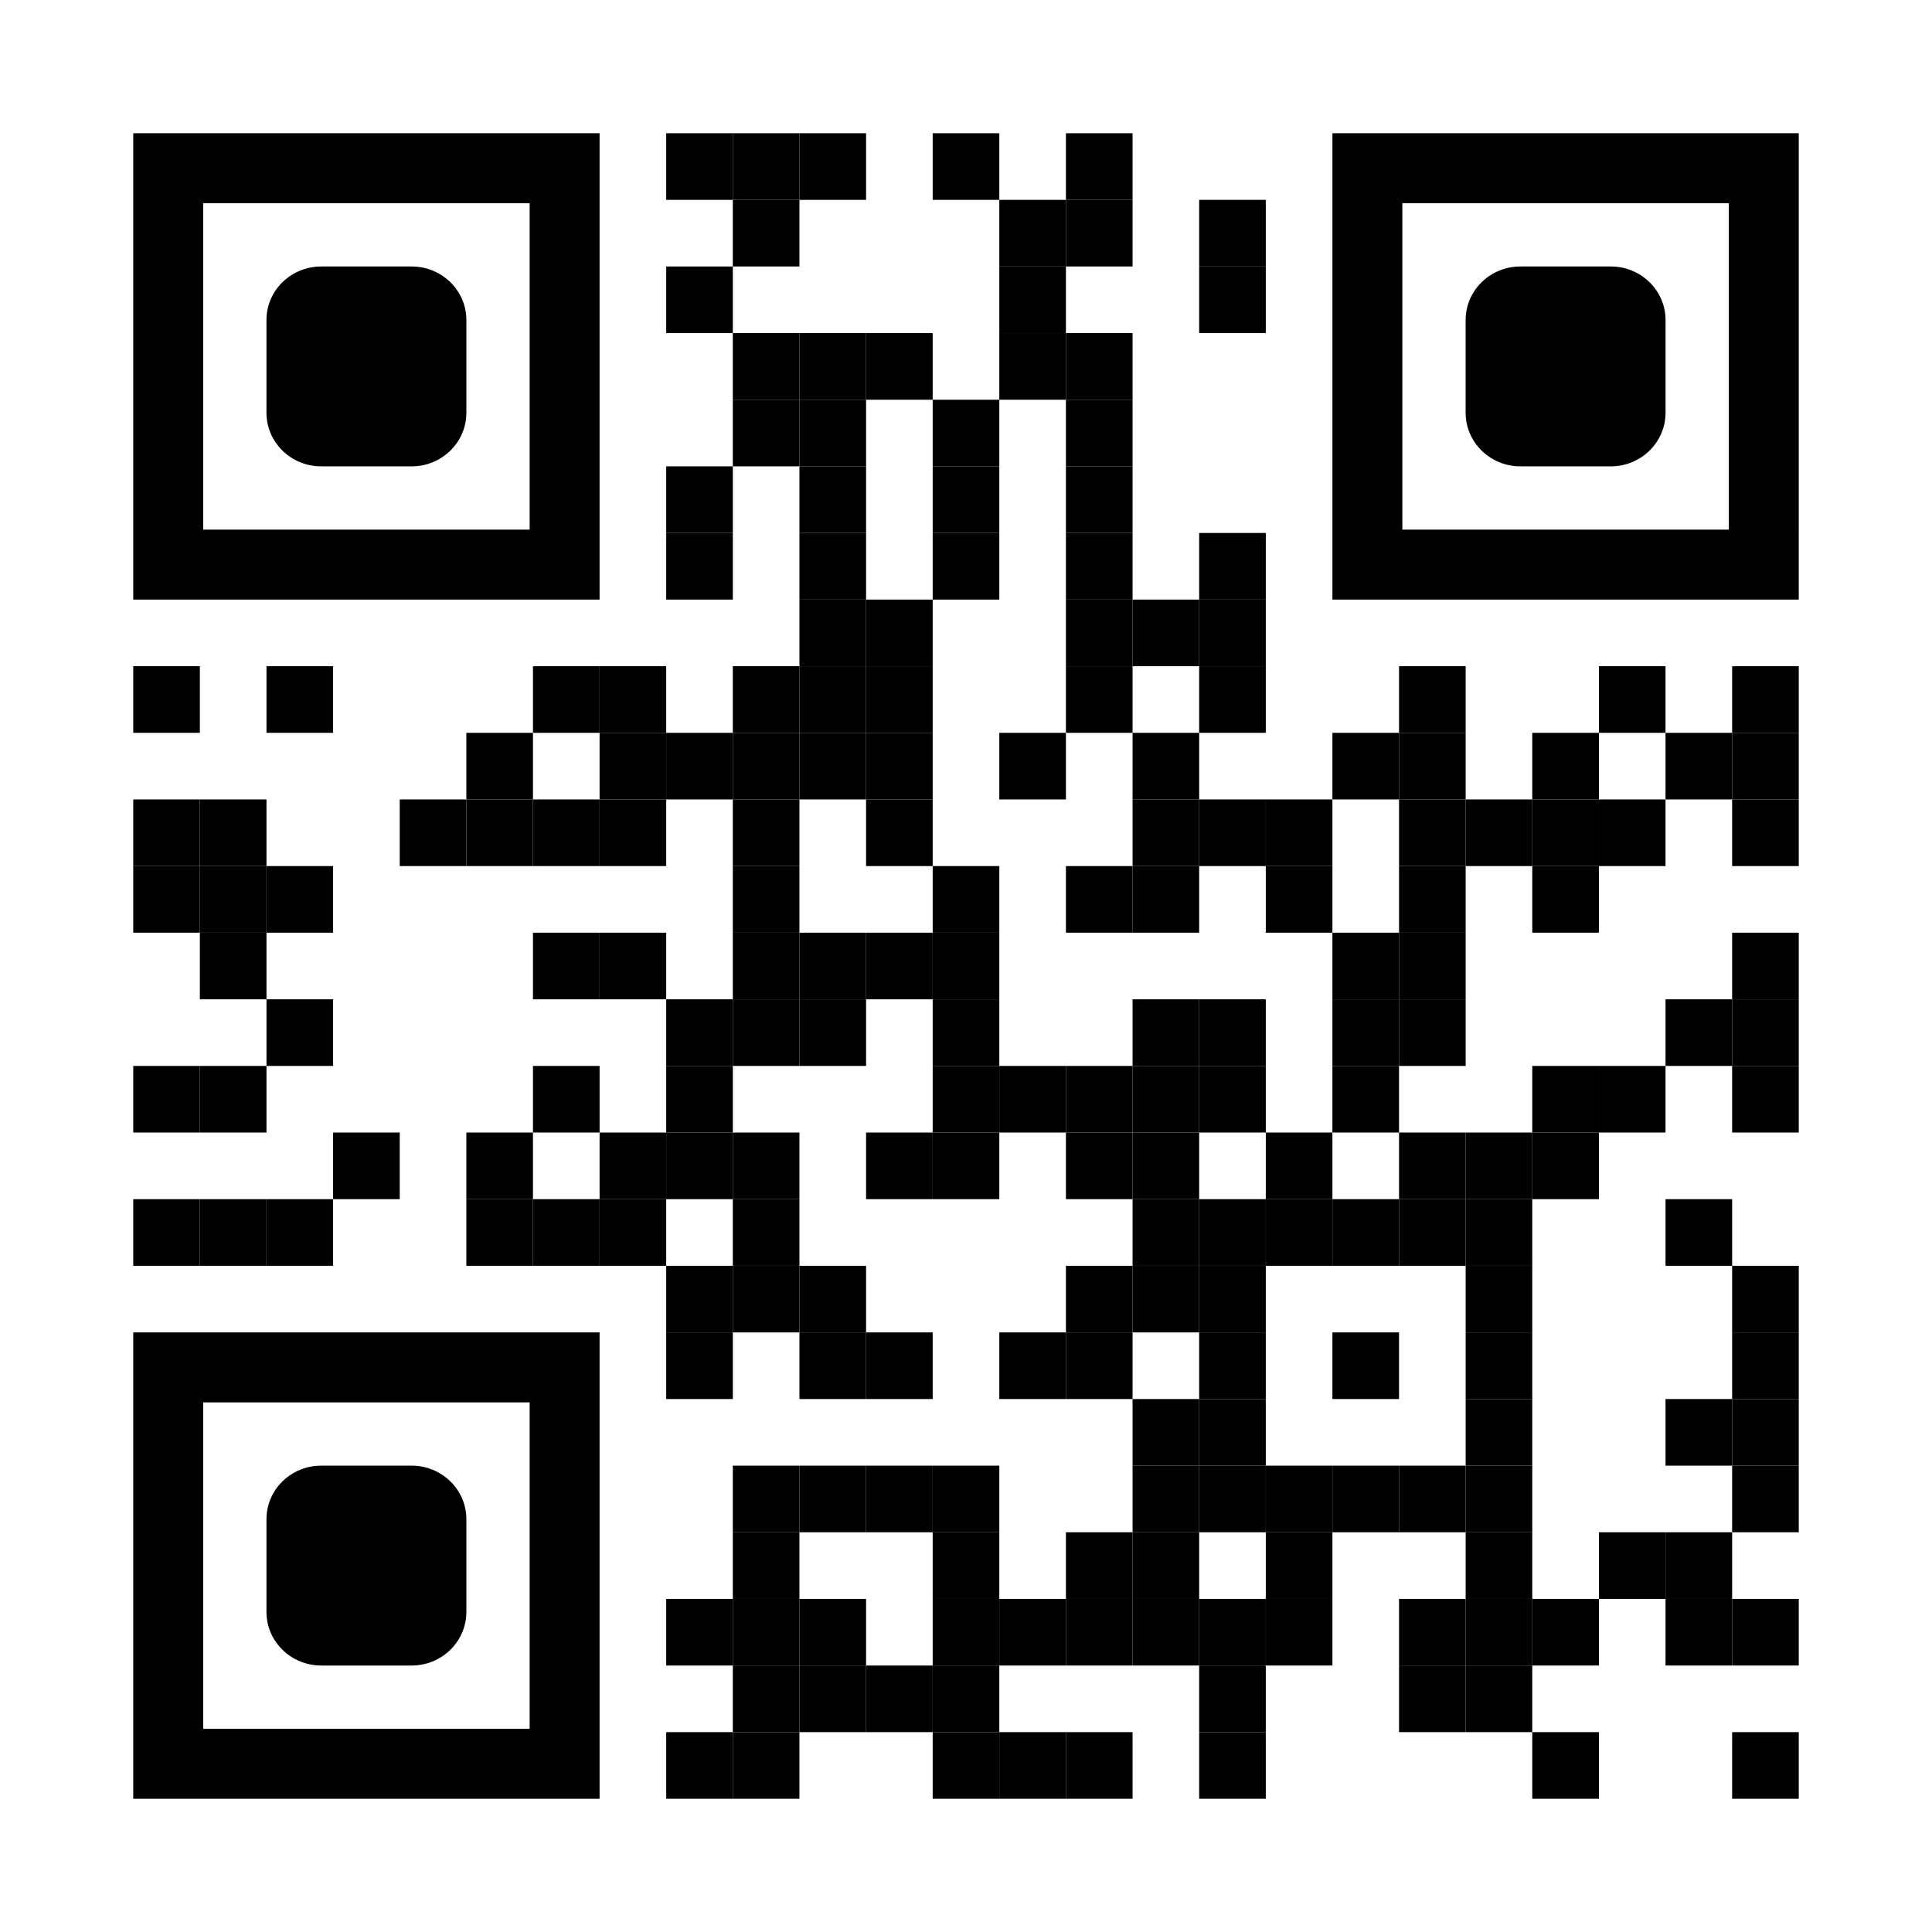 <?xml version="1.0" encoding="utf-8"?>
<!DOCTYPE svg PUBLIC "-//W3C//DTD SVG 1.1//EN" "http://www.w3.org/Graphics/SVG/1.1/DTD/svg11.dtd">
<svg version="1.1" id="Layer_1" xmlns="http://www.w3.org/2000/svg" xmlns:xlink="http://www.w3.org/1999/xlink" x="0px" y="0px"
width="580px" height="580px" viewBox="0 0 580 580" enable-background="new 0 0 580 580" xml:space="preserve">
<rect x="0" y="0" width="580" height="580" fill="rgb(255,255,255)" /><g transform="translate(40,40)"><g transform="translate(160,0) scale(0.2,0.2)"><g transform="" style="fill: rgb(0, 0, 0);">
<rect width="100" height="100"/>
</g></g><g transform="translate(180,0) scale(0.2,0.2)"><g transform="" style="fill: rgb(0, 0, 0);">
<rect width="100" height="100"/>
</g></g><g transform="translate(200,0) scale(0.2,0.2)"><g transform="" style="fill: rgb(0, 0, 0);">
<rect width="100" height="100"/>
</g></g><g transform="translate(240,0) scale(0.2,0.2)"><g transform="" style="fill: rgb(0, 0, 0);">
<rect width="100" height="100"/>
</g></g><g transform="translate(280,0) scale(0.2,0.2)"><g transform="" style="fill: rgb(0, 0, 0);">
<rect width="100" height="100"/>
</g></g><g transform="translate(180,20) scale(0.2,0.2)"><g transform="" style="fill: rgb(0, 0, 0);">
<rect width="100" height="100"/>
</g></g><g transform="translate(260,20) scale(0.2,0.2)"><g transform="" style="fill: rgb(0, 0, 0);">
<rect width="100" height="100"/>
</g></g><g transform="translate(280,20) scale(0.2,0.2)"><g transform="" style="fill: rgb(0, 0, 0);">
<rect width="100" height="100"/>
</g></g><g transform="translate(320,20) scale(0.2,0.2)"><g transform="" style="fill: rgb(0, 0, 0);">
<rect width="100" height="100"/>
</g></g><g transform="translate(160,40) scale(0.2,0.2)"><g transform="" style="fill: rgb(0, 0, 0);">
<rect width="100" height="100"/>
</g></g><g transform="translate(260,40) scale(0.2,0.2)"><g transform="" style="fill: rgb(0, 0, 0);">
<rect width="100" height="100"/>
</g></g><g transform="translate(320,40) scale(0.2,0.2)"><g transform="" style="fill: rgb(0, 0, 0);">
<rect width="100" height="100"/>
</g></g><g transform="translate(180,60) scale(0.2,0.2)"><g transform="" style="fill: rgb(0, 0, 0);">
<rect width="100" height="100"/>
</g></g><g transform="translate(200,60) scale(0.2,0.2)"><g transform="" style="fill: rgb(0, 0, 0);">
<rect width="100" height="100"/>
</g></g><g transform="translate(220,60) scale(0.2,0.2)"><g transform="" style="fill: rgb(0, 0, 0);">
<rect width="100" height="100"/>
</g></g><g transform="translate(260,60) scale(0.2,0.2)"><g transform="" style="fill: rgb(0, 0, 0);">
<rect width="100" height="100"/>
</g></g><g transform="translate(280,60) scale(0.2,0.2)"><g transform="" style="fill: rgb(0, 0, 0);">
<rect width="100" height="100"/>
</g></g><g transform="translate(180,80) scale(0.2,0.2)"><g transform="" style="fill: rgb(0, 0, 0);">
<rect width="100" height="100"/>
</g></g><g transform="translate(200,80) scale(0.2,0.2)"><g transform="" style="fill: rgb(0, 0, 0);">
<rect width="100" height="100"/>
</g></g><g transform="translate(240,80) scale(0.2,0.2)"><g transform="" style="fill: rgb(0, 0, 0);">
<rect width="100" height="100"/>
</g></g><g transform="translate(280,80) scale(0.2,0.2)"><g transform="" style="fill: rgb(0, 0, 0);">
<rect width="100" height="100"/>
</g></g><g transform="translate(160,100) scale(0.2,0.2)"><g transform="" style="fill: rgb(0, 0, 0);">
<rect width="100" height="100"/>
</g></g><g transform="translate(200,100) scale(0.2,0.2)"><g transform="" style="fill: rgb(0, 0, 0);">
<rect width="100" height="100"/>
</g></g><g transform="translate(240,100) scale(0.2,0.2)"><g transform="" style="fill: rgb(0, 0, 0);">
<rect width="100" height="100"/>
</g></g><g transform="translate(280,100) scale(0.2,0.2)"><g transform="" style="fill: rgb(0, 0, 0);">
<rect width="100" height="100"/>
</g></g><g transform="translate(160,120) scale(0.2,0.2)"><g transform="" style="fill: rgb(0, 0, 0);">
<rect width="100" height="100"/>
</g></g><g transform="translate(200,120) scale(0.2,0.2)"><g transform="" style="fill: rgb(0, 0, 0);">
<rect width="100" height="100"/>
</g></g><g transform="translate(240,120) scale(0.2,0.2)"><g transform="" style="fill: rgb(0, 0, 0);">
<rect width="100" height="100"/>
</g></g><g transform="translate(280,120) scale(0.2,0.2)"><g transform="" style="fill: rgb(0, 0, 0);">
<rect width="100" height="100"/>
</g></g><g transform="translate(320,120) scale(0.2,0.2)"><g transform="" style="fill: rgb(0, 0, 0);">
<rect width="100" height="100"/>
</g></g><g transform="translate(200,140) scale(0.2,0.2)"><g transform="" style="fill: rgb(0, 0, 0);">
<rect width="100" height="100"/>
</g></g><g transform="translate(220,140) scale(0.2,0.2)"><g transform="" style="fill: rgb(0, 0, 0);">
<rect width="100" height="100"/>
</g></g><g transform="translate(280,140) scale(0.2,0.2)"><g transform="" style="fill: rgb(0, 0, 0);">
<rect width="100" height="100"/>
</g></g><g transform="translate(300,140) scale(0.2,0.2)"><g transform="" style="fill: rgb(0, 0, 0);">
<rect width="100" height="100"/>
</g></g><g transform="translate(320,140) scale(0.2,0.2)"><g transform="" style="fill: rgb(0, 0, 0);">
<rect width="100" height="100"/>
</g></g><g transform="translate(0,160) scale(0.2,0.2)"><g transform="" style="fill: rgb(0, 0, 0);">
<rect width="100" height="100"/>
</g></g><g transform="translate(40,160) scale(0.2,0.2)"><g transform="" style="fill: rgb(0, 0, 0);">
<rect width="100" height="100"/>
</g></g><g transform="translate(120,160) scale(0.2,0.2)"><g transform="" style="fill: rgb(0, 0, 0);">
<rect width="100" height="100"/>
</g></g><g transform="translate(140,160) scale(0.2,0.2)"><g transform="" style="fill: rgb(0, 0, 0);">
<rect width="100" height="100"/>
</g></g><g transform="translate(180,160) scale(0.2,0.2)"><g transform="" style="fill: rgb(0, 0, 0);">
<rect width="100" height="100"/>
</g></g><g transform="translate(200,160) scale(0.2,0.2)"><g transform="" style="fill: rgb(0, 0, 0);">
<rect width="100" height="100"/>
</g></g><g transform="translate(220,160) scale(0.2,0.2)"><g transform="" style="fill: rgb(0, 0, 0);">
<rect width="100" height="100"/>
</g></g><g transform="translate(280,160) scale(0.2,0.2)"><g transform="" style="fill: rgb(0, 0, 0);">
<rect width="100" height="100"/>
</g></g><g transform="translate(320,160) scale(0.2,0.2)"><g transform="" style="fill: rgb(0, 0, 0);">
<rect width="100" height="100"/>
</g></g><g transform="translate(380,160) scale(0.2,0.2)"><g transform="" style="fill: rgb(0, 0, 0);">
<rect width="100" height="100"/>
</g></g><g transform="translate(440,160) scale(0.2,0.2)"><g transform="" style="fill: rgb(0, 0, 0);">
<rect width="100" height="100"/>
</g></g><g transform="translate(480,160) scale(0.2,0.2)"><g transform="" style="fill: rgb(0, 0, 0);">
<rect width="100" height="100"/>
</g></g><g transform="translate(100,180) scale(0.2,0.2)"><g transform="" style="fill: rgb(0, 0, 0);">
<rect width="100" height="100"/>
</g></g><g transform="translate(140,180) scale(0.2,0.2)"><g transform="" style="fill: rgb(0, 0, 0);">
<rect width="100" height="100"/>
</g></g><g transform="translate(160,180) scale(0.2,0.2)"><g transform="" style="fill: rgb(0, 0, 0);">
<rect width="100" height="100"/>
</g></g><g transform="translate(180,180) scale(0.2,0.2)"><g transform="" style="fill: rgb(0, 0, 0);">
<rect width="100" height="100"/>
</g></g><g transform="translate(200,180) scale(0.2,0.2)"><g transform="" style="fill: rgb(0, 0, 0);">
<rect width="100" height="100"/>
</g></g><g transform="translate(220,180) scale(0.2,0.2)"><g transform="" style="fill: rgb(0, 0, 0);">
<rect width="100" height="100"/>
</g></g><g transform="translate(260,180) scale(0.2,0.2)"><g transform="" style="fill: rgb(0, 0, 0);">
<rect width="100" height="100"/>
</g></g><g transform="translate(300,180) scale(0.2,0.2)"><g transform="" style="fill: rgb(0, 0, 0);">
<rect width="100" height="100"/>
</g></g><g transform="translate(360,180) scale(0.2,0.2)"><g transform="" style="fill: rgb(0, 0, 0);">
<rect width="100" height="100"/>
</g></g><g transform="translate(380,180) scale(0.2,0.2)"><g transform="" style="fill: rgb(0, 0, 0);">
<rect width="100" height="100"/>
</g></g><g transform="translate(420,180) scale(0.2,0.2)"><g transform="" style="fill: rgb(0, 0, 0);">
<rect width="100" height="100"/>
</g></g><g transform="translate(460,180) scale(0.2,0.2)"><g transform="" style="fill: rgb(0, 0, 0);">
<rect width="100" height="100"/>
</g></g><g transform="translate(480,180) scale(0.2,0.2)"><g transform="" style="fill: rgb(0, 0, 0);">
<rect width="100" height="100"/>
</g></g><g transform="translate(0,200) scale(0.2,0.2)"><g transform="" style="fill: rgb(0, 0, 0);">
<rect width="100" height="100"/>
</g></g><g transform="translate(20,200) scale(0.2,0.2)"><g transform="" style="fill: rgb(0, 0, 0);">
<rect width="100" height="100"/>
</g></g><g transform="translate(80,200) scale(0.2,0.2)"><g transform="" style="fill: rgb(0, 0, 0);">
<rect width="100" height="100"/>
</g></g><g transform="translate(100,200) scale(0.2,0.2)"><g transform="" style="fill: rgb(0, 0, 0);">
<rect width="100" height="100"/>
</g></g><g transform="translate(120,200) scale(0.2,0.2)"><g transform="" style="fill: rgb(0, 0, 0);">
<rect width="100" height="100"/>
</g></g><g transform="translate(140,200) scale(0.2,0.2)"><g transform="" style="fill: rgb(0, 0, 0);">
<rect width="100" height="100"/>
</g></g><g transform="translate(180,200) scale(0.2,0.2)"><g transform="" style="fill: rgb(0, 0, 0);">
<rect width="100" height="100"/>
</g></g><g transform="translate(220,200) scale(0.2,0.2)"><g transform="" style="fill: rgb(0, 0, 0);">
<rect width="100" height="100"/>
</g></g><g transform="translate(300,200) scale(0.2,0.2)"><g transform="" style="fill: rgb(0, 0, 0);">
<rect width="100" height="100"/>
</g></g><g transform="translate(320,200) scale(0.2,0.2)"><g transform="" style="fill: rgb(0, 0, 0);">
<rect width="100" height="100"/>
</g></g><g transform="translate(340,200) scale(0.2,0.2)"><g transform="" style="fill: rgb(0, 0, 0);">
<rect width="100" height="100"/>
</g></g><g transform="translate(380,200) scale(0.2,0.2)"><g transform="" style="fill: rgb(0, 0, 0);">
<rect width="100" height="100"/>
</g></g><g transform="translate(400,200) scale(0.2,0.2)"><g transform="" style="fill: rgb(0, 0, 0);">
<rect width="100" height="100"/>
</g></g><g transform="translate(420,200) scale(0.2,0.2)"><g transform="" style="fill: rgb(0, 0, 0);">
<rect width="100" height="100"/>
</g></g><g transform="translate(440,200) scale(0.2,0.2)"><g transform="" style="fill: rgb(0, 0, 0);">
<rect width="100" height="100"/>
</g></g><g transform="translate(480,200) scale(0.2,0.2)"><g transform="" style="fill: rgb(0, 0, 0);">
<rect width="100" height="100"/>
</g></g><g transform="translate(0,220) scale(0.2,0.2)"><g transform="" style="fill: rgb(0, 0, 0);">
<rect width="100" height="100"/>
</g></g><g transform="translate(20,220) scale(0.2,0.2)"><g transform="" style="fill: rgb(0, 0, 0);">
<rect width="100" height="100"/>
</g></g><g transform="translate(40,220) scale(0.2,0.2)"><g transform="" style="fill: rgb(0, 0, 0);">
<rect width="100" height="100"/>
</g></g><g transform="translate(180,220) scale(0.2,0.2)"><g transform="" style="fill: rgb(0, 0, 0);">
<rect width="100" height="100"/>
</g></g><g transform="translate(240,220) scale(0.2,0.2)"><g transform="" style="fill: rgb(0, 0, 0);">
<rect width="100" height="100"/>
</g></g><g transform="translate(280,220) scale(0.2,0.2)"><g transform="" style="fill: rgb(0, 0, 0);">
<rect width="100" height="100"/>
</g></g><g transform="translate(300,220) scale(0.2,0.2)"><g transform="" style="fill: rgb(0, 0, 0);">
<rect width="100" height="100"/>
</g></g><g transform="translate(340,220) scale(0.2,0.2)"><g transform="" style="fill: rgb(0, 0, 0);">
<rect width="100" height="100"/>
</g></g><g transform="translate(380,220) scale(0.2,0.2)"><g transform="" style="fill: rgb(0, 0, 0);">
<rect width="100" height="100"/>
</g></g><g transform="translate(420,220) scale(0.2,0.2)"><g transform="" style="fill: rgb(0, 0, 0);">
<rect width="100" height="100"/>
</g></g><g transform="translate(20,240) scale(0.2,0.2)"><g transform="" style="fill: rgb(0, 0, 0);">
<rect width="100" height="100"/>
</g></g><g transform="translate(120,240) scale(0.2,0.2)"><g transform="" style="fill: rgb(0, 0, 0);">
<rect width="100" height="100"/>
</g></g><g transform="translate(140,240) scale(0.2,0.2)"><g transform="" style="fill: rgb(0, 0, 0);">
<rect width="100" height="100"/>
</g></g><g transform="translate(180,240) scale(0.2,0.2)"><g transform="" style="fill: rgb(0, 0, 0);">
<rect width="100" height="100"/>
</g></g><g transform="translate(200,240) scale(0.2,0.2)"><g transform="" style="fill: rgb(0, 0, 0);">
<rect width="100" height="100"/>
</g></g><g transform="translate(220,240) scale(0.2,0.2)"><g transform="" style="fill: rgb(0, 0, 0);">
<rect width="100" height="100"/>
</g></g><g transform="translate(240,240) scale(0.2,0.2)"><g transform="" style="fill: rgb(0, 0, 0);">
<rect width="100" height="100"/>
</g></g><g transform="translate(360,240) scale(0.2,0.2)"><g transform="" style="fill: rgb(0, 0, 0);">
<rect width="100" height="100"/>
</g></g><g transform="translate(380,240) scale(0.2,0.2)"><g transform="" style="fill: rgb(0, 0, 0);">
<rect width="100" height="100"/>
</g></g><g transform="translate(480,240) scale(0.2,0.2)"><g transform="" style="fill: rgb(0, 0, 0);">
<rect width="100" height="100"/>
</g></g><g transform="translate(40,260) scale(0.2,0.2)"><g transform="" style="fill: rgb(0, 0, 0);">
<rect width="100" height="100"/>
</g></g><g transform="translate(160,260) scale(0.2,0.2)"><g transform="" style="fill: rgb(0, 0, 0);">
<rect width="100" height="100"/>
</g></g><g transform="translate(180,260) scale(0.2,0.2)"><g transform="" style="fill: rgb(0, 0, 0);">
<rect width="100" height="100"/>
</g></g><g transform="translate(200,260) scale(0.2,0.2)"><g transform="" style="fill: rgb(0, 0, 0);">
<rect width="100" height="100"/>
</g></g><g transform="translate(240,260) scale(0.2,0.2)"><g transform="" style="fill: rgb(0, 0, 0);">
<rect width="100" height="100"/>
</g></g><g transform="translate(300,260) scale(0.2,0.2)"><g transform="" style="fill: rgb(0, 0, 0);">
<rect width="100" height="100"/>
</g></g><g transform="translate(320,260) scale(0.2,0.2)"><g transform="" style="fill: rgb(0, 0, 0);">
<rect width="100" height="100"/>
</g></g><g transform="translate(360,260) scale(0.2,0.2)"><g transform="" style="fill: rgb(0, 0, 0);">
<rect width="100" height="100"/>
</g></g><g transform="translate(380,260) scale(0.2,0.2)"><g transform="" style="fill: rgb(0, 0, 0);">
<rect width="100" height="100"/>
</g></g><g transform="translate(460,260) scale(0.2,0.2)"><g transform="" style="fill: rgb(0, 0, 0);">
<rect width="100" height="100"/>
</g></g><g transform="translate(480,260) scale(0.2,0.2)"><g transform="" style="fill: rgb(0, 0, 0);">
<rect width="100" height="100"/>
</g></g><g transform="translate(0,280) scale(0.2,0.2)"><g transform="" style="fill: rgb(0, 0, 0);">
<rect width="100" height="100"/>
</g></g><g transform="translate(20,280) scale(0.2,0.2)"><g transform="" style="fill: rgb(0, 0, 0);">
<rect width="100" height="100"/>
</g></g><g transform="translate(120,280) scale(0.2,0.2)"><g transform="" style="fill: rgb(0, 0, 0);">
<rect width="100" height="100"/>
</g></g><g transform="translate(160,280) scale(0.2,0.2)"><g transform="" style="fill: rgb(0, 0, 0);">
<rect width="100" height="100"/>
</g></g><g transform="translate(240,280) scale(0.2,0.2)"><g transform="" style="fill: rgb(0, 0, 0);">
<rect width="100" height="100"/>
</g></g><g transform="translate(260,280) scale(0.2,0.2)"><g transform="" style="fill: rgb(0, 0, 0);">
<rect width="100" height="100"/>
</g></g><g transform="translate(280,280) scale(0.2,0.2)"><g transform="" style="fill: rgb(0, 0, 0);">
<rect width="100" height="100"/>
</g></g><g transform="translate(300,280) scale(0.2,0.2)"><g transform="" style="fill: rgb(0, 0, 0);">
<rect width="100" height="100"/>
</g></g><g transform="translate(320,280) scale(0.2,0.2)"><g transform="" style="fill: rgb(0, 0, 0);">
<rect width="100" height="100"/>
</g></g><g transform="translate(360,280) scale(0.2,0.2)"><g transform="" style="fill: rgb(0, 0, 0);">
<rect width="100" height="100"/>
</g></g><g transform="translate(420,280) scale(0.2,0.2)"><g transform="" style="fill: rgb(0, 0, 0);">
<rect width="100" height="100"/>
</g></g><g transform="translate(440,280) scale(0.2,0.2)"><g transform="" style="fill: rgb(0, 0, 0);">
<rect width="100" height="100"/>
</g></g><g transform="translate(480,280) scale(0.2,0.2)"><g transform="" style="fill: rgb(0, 0, 0);">
<rect width="100" height="100"/>
</g></g><g transform="translate(60,300) scale(0.2,0.2)"><g transform="" style="fill: rgb(0, 0, 0);">
<rect width="100" height="100"/>
</g></g><g transform="translate(100,300) scale(0.2,0.2)"><g transform="" style="fill: rgb(0, 0, 0);">
<rect width="100" height="100"/>
</g></g><g transform="translate(140,300) scale(0.2,0.2)"><g transform="" style="fill: rgb(0, 0, 0);">
<rect width="100" height="100"/>
</g></g><g transform="translate(160,300) scale(0.2,0.2)"><g transform="" style="fill: rgb(0, 0, 0);">
<rect width="100" height="100"/>
</g></g><g transform="translate(180,300) scale(0.2,0.2)"><g transform="" style="fill: rgb(0, 0, 0);">
<rect width="100" height="100"/>
</g></g><g transform="translate(220,300) scale(0.2,0.2)"><g transform="" style="fill: rgb(0, 0, 0);">
<rect width="100" height="100"/>
</g></g><g transform="translate(240,300) scale(0.2,0.2)"><g transform="" style="fill: rgb(0, 0, 0);">
<rect width="100" height="100"/>
</g></g><g transform="translate(280,300) scale(0.2,0.2)"><g transform="" style="fill: rgb(0, 0, 0);">
<rect width="100" height="100"/>
</g></g><g transform="translate(300,300) scale(0.2,0.2)"><g transform="" style="fill: rgb(0, 0, 0);">
<rect width="100" height="100"/>
</g></g><g transform="translate(340,300) scale(0.2,0.2)"><g transform="" style="fill: rgb(0, 0, 0);">
<rect width="100" height="100"/>
</g></g><g transform="translate(380,300) scale(0.2,0.2)"><g transform="" style="fill: rgb(0, 0, 0);">
<rect width="100" height="100"/>
</g></g><g transform="translate(400,300) scale(0.2,0.2)"><g transform="" style="fill: rgb(0, 0, 0);">
<rect width="100" height="100"/>
</g></g><g transform="translate(420,300) scale(0.2,0.2)"><g transform="" style="fill: rgb(0, 0, 0);">
<rect width="100" height="100"/>
</g></g><g transform="translate(0,320) scale(0.2,0.2)"><g transform="" style="fill: rgb(0, 0, 0);">
<rect width="100" height="100"/>
</g></g><g transform="translate(20,320) scale(0.2,0.2)"><g transform="" style="fill: rgb(0, 0, 0);">
<rect width="100" height="100"/>
</g></g><g transform="translate(40,320) scale(0.2,0.2)"><g transform="" style="fill: rgb(0, 0, 0);">
<rect width="100" height="100"/>
</g></g><g transform="translate(100,320) scale(0.2,0.2)"><g transform="" style="fill: rgb(0, 0, 0);">
<rect width="100" height="100"/>
</g></g><g transform="translate(120,320) scale(0.2,0.2)"><g transform="" style="fill: rgb(0, 0, 0);">
<rect width="100" height="100"/>
</g></g><g transform="translate(140,320) scale(0.2,0.2)"><g transform="" style="fill: rgb(0, 0, 0);">
<rect width="100" height="100"/>
</g></g><g transform="translate(180,320) scale(0.2,0.2)"><g transform="" style="fill: rgb(0, 0, 0);">
<rect width="100" height="100"/>
</g></g><g transform="translate(300,320) scale(0.2,0.2)"><g transform="" style="fill: rgb(0, 0, 0);">
<rect width="100" height="100"/>
</g></g><g transform="translate(320,320) scale(0.2,0.2)"><g transform="" style="fill: rgb(0, 0, 0);">
<rect width="100" height="100"/>
</g></g><g transform="translate(340,320) scale(0.2,0.2)"><g transform="" style="fill: rgb(0, 0, 0);">
<rect width="100" height="100"/>
</g></g><g transform="translate(360,320) scale(0.2,0.2)"><g transform="" style="fill: rgb(0, 0, 0);">
<rect width="100" height="100"/>
</g></g><g transform="translate(380,320) scale(0.2,0.2)"><g transform="" style="fill: rgb(0, 0, 0);">
<rect width="100" height="100"/>
</g></g><g transform="translate(400,320) scale(0.2,0.2)"><g transform="" style="fill: rgb(0, 0, 0);">
<rect width="100" height="100"/>
</g></g><g transform="translate(460,320) scale(0.2,0.2)"><g transform="" style="fill: rgb(0, 0, 0);">
<rect width="100" height="100"/>
</g></g><g transform="translate(160,340) scale(0.2,0.2)"><g transform="" style="fill: rgb(0, 0, 0);">
<rect width="100" height="100"/>
</g></g><g transform="translate(180,340) scale(0.2,0.2)"><g transform="" style="fill: rgb(0, 0, 0);">
<rect width="100" height="100"/>
</g></g><g transform="translate(200,340) scale(0.2,0.2)"><g transform="" style="fill: rgb(0, 0, 0);">
<rect width="100" height="100"/>
</g></g><g transform="translate(280,340) scale(0.2,0.2)"><g transform="" style="fill: rgb(0, 0, 0);">
<rect width="100" height="100"/>
</g></g><g transform="translate(300,340) scale(0.2,0.2)"><g transform="" style="fill: rgb(0, 0, 0);">
<rect width="100" height="100"/>
</g></g><g transform="translate(320,340) scale(0.2,0.2)"><g transform="" style="fill: rgb(0, 0, 0);">
<rect width="100" height="100"/>
</g></g><g transform="translate(400,340) scale(0.2,0.2)"><g transform="" style="fill: rgb(0, 0, 0);">
<rect width="100" height="100"/>
</g></g><g transform="translate(480,340) scale(0.2,0.2)"><g transform="" style="fill: rgb(0, 0, 0);">
<rect width="100" height="100"/>
</g></g><g transform="translate(160,360) scale(0.2,0.2)"><g transform="" style="fill: rgb(0, 0, 0);">
<rect width="100" height="100"/>
</g></g><g transform="translate(200,360) scale(0.2,0.2)"><g transform="" style="fill: rgb(0, 0, 0);">
<rect width="100" height="100"/>
</g></g><g transform="translate(220,360) scale(0.2,0.2)"><g transform="" style="fill: rgb(0, 0, 0);">
<rect width="100" height="100"/>
</g></g><g transform="translate(260,360) scale(0.2,0.2)"><g transform="" style="fill: rgb(0, 0, 0);">
<rect width="100" height="100"/>
</g></g><g transform="translate(280,360) scale(0.2,0.2)"><g transform="" style="fill: rgb(0, 0, 0);">
<rect width="100" height="100"/>
</g></g><g transform="translate(320,360) scale(0.2,0.2)"><g transform="" style="fill: rgb(0, 0, 0);">
<rect width="100" height="100"/>
</g></g><g transform="translate(360,360) scale(0.2,0.2)"><g transform="" style="fill: rgb(0, 0, 0);">
<rect width="100" height="100"/>
</g></g><g transform="translate(400,360) scale(0.2,0.2)"><g transform="" style="fill: rgb(0, 0, 0);">
<rect width="100" height="100"/>
</g></g><g transform="translate(480,360) scale(0.2,0.2)"><g transform="" style="fill: rgb(0, 0, 0);">
<rect width="100" height="100"/>
</g></g><g transform="translate(300,380) scale(0.2,0.2)"><g transform="" style="fill: rgb(0, 0, 0);">
<rect width="100" height="100"/>
</g></g><g transform="translate(320,380) scale(0.2,0.2)"><g transform="" style="fill: rgb(0, 0, 0);">
<rect width="100" height="100"/>
</g></g><g transform="translate(400,380) scale(0.2,0.2)"><g transform="" style="fill: rgb(0, 0, 0);">
<rect width="100" height="100"/>
</g></g><g transform="translate(460,380) scale(0.2,0.2)"><g transform="" style="fill: rgb(0, 0, 0);">
<rect width="100" height="100"/>
</g></g><g transform="translate(480,380) scale(0.2,0.2)"><g transform="" style="fill: rgb(0, 0, 0);">
<rect width="100" height="100"/>
</g></g><g transform="translate(180,400) scale(0.2,0.2)"><g transform="" style="fill: rgb(0, 0, 0);">
<rect width="100" height="100"/>
</g></g><g transform="translate(200,400) scale(0.2,0.2)"><g transform="" style="fill: rgb(0, 0, 0);">
<rect width="100" height="100"/>
</g></g><g transform="translate(220,400) scale(0.2,0.2)"><g transform="" style="fill: rgb(0, 0, 0);">
<rect width="100" height="100"/>
</g></g><g transform="translate(240,400) scale(0.2,0.2)"><g transform="" style="fill: rgb(0, 0, 0);">
<rect width="100" height="100"/>
</g></g><g transform="translate(300,400) scale(0.2,0.2)"><g transform="" style="fill: rgb(0, 0, 0);">
<rect width="100" height="100"/>
</g></g><g transform="translate(320,400) scale(0.2,0.2)"><g transform="" style="fill: rgb(0, 0, 0);">
<rect width="100" height="100"/>
</g></g><g transform="translate(340,400) scale(0.2,0.2)"><g transform="" style="fill: rgb(0, 0, 0);">
<rect width="100" height="100"/>
</g></g><g transform="translate(360,400) scale(0.2,0.2)"><g transform="" style="fill: rgb(0, 0, 0);">
<rect width="100" height="100"/>
</g></g><g transform="translate(380,400) scale(0.2,0.2)"><g transform="" style="fill: rgb(0, 0, 0);">
<rect width="100" height="100"/>
</g></g><g transform="translate(400,400) scale(0.2,0.2)"><g transform="" style="fill: rgb(0, 0, 0);">
<rect width="100" height="100"/>
</g></g><g transform="translate(480,400) scale(0.2,0.2)"><g transform="" style="fill: rgb(0, 0, 0);">
<rect width="100" height="100"/>
</g></g><g transform="translate(180,420) scale(0.2,0.2)"><g transform="" style="fill: rgb(0, 0, 0);">
<rect width="100" height="100"/>
</g></g><g transform="translate(240,420) scale(0.2,0.2)"><g transform="" style="fill: rgb(0, 0, 0);">
<rect width="100" height="100"/>
</g></g><g transform="translate(280,420) scale(0.2,0.2)"><g transform="" style="fill: rgb(0, 0, 0);">
<rect width="100" height="100"/>
</g></g><g transform="translate(300,420) scale(0.2,0.2)"><g transform="" style="fill: rgb(0, 0, 0);">
<rect width="100" height="100"/>
</g></g><g transform="translate(340,420) scale(0.2,0.2)"><g transform="" style="fill: rgb(0, 0, 0);">
<rect width="100" height="100"/>
</g></g><g transform="translate(400,420) scale(0.2,0.2)"><g transform="" style="fill: rgb(0, 0, 0);">
<rect width="100" height="100"/>
</g></g><g transform="translate(440,420) scale(0.2,0.2)"><g transform="" style="fill: rgb(0, 0, 0);">
<rect width="100" height="100"/>
</g></g><g transform="translate(460,420) scale(0.2,0.2)"><g transform="" style="fill: rgb(0, 0, 0);">
<rect width="100" height="100"/>
</g></g><g transform="translate(160,440) scale(0.2,0.2)"><g transform="" style="fill: rgb(0, 0, 0);">
<rect width="100" height="100"/>
</g></g><g transform="translate(180,440) scale(0.2,0.2)"><g transform="" style="fill: rgb(0, 0, 0);">
<rect width="100" height="100"/>
</g></g><g transform="translate(200,440) scale(0.2,0.2)"><g transform="" style="fill: rgb(0, 0, 0);">
<rect width="100" height="100"/>
</g></g><g transform="translate(240,440) scale(0.2,0.2)"><g transform="" style="fill: rgb(0, 0, 0);">
<rect width="100" height="100"/>
</g></g><g transform="translate(260,440) scale(0.2,0.2)"><g transform="" style="fill: rgb(0, 0, 0);">
<rect width="100" height="100"/>
</g></g><g transform="translate(280,440) scale(0.2,0.2)"><g transform="" style="fill: rgb(0, 0, 0);">
<rect width="100" height="100"/>
</g></g><g transform="translate(300,440) scale(0.2,0.2)"><g transform="" style="fill: rgb(0, 0, 0);">
<rect width="100" height="100"/>
</g></g><g transform="translate(320,440) scale(0.2,0.2)"><g transform="" style="fill: rgb(0, 0, 0);">
<rect width="100" height="100"/>
</g></g><g transform="translate(340,440) scale(0.2,0.2)"><g transform="" style="fill: rgb(0, 0, 0);">
<rect width="100" height="100"/>
</g></g><g transform="translate(380,440) scale(0.2,0.2)"><g transform="" style="fill: rgb(0, 0, 0);">
<rect width="100" height="100"/>
</g></g><g transform="translate(400,440) scale(0.2,0.2)"><g transform="" style="fill: rgb(0, 0, 0);">
<rect width="100" height="100"/>
</g></g><g transform="translate(420,440) scale(0.2,0.2)"><g transform="" style="fill: rgb(0, 0, 0);">
<rect width="100" height="100"/>
</g></g><g transform="translate(460,440) scale(0.2,0.2)"><g transform="" style="fill: rgb(0, 0, 0);">
<rect width="100" height="100"/>
</g></g><g transform="translate(480,440) scale(0.2,0.2)"><g transform="" style="fill: rgb(0, 0, 0);">
<rect width="100" height="100"/>
</g></g><g transform="translate(180,460) scale(0.2,0.2)"><g transform="" style="fill: rgb(0, 0, 0);">
<rect width="100" height="100"/>
</g></g><g transform="translate(200,460) scale(0.2,0.2)"><g transform="" style="fill: rgb(0, 0, 0);">
<rect width="100" height="100"/>
</g></g><g transform="translate(220,460) scale(0.2,0.2)"><g transform="" style="fill: rgb(0, 0, 0);">
<rect width="100" height="100"/>
</g></g><g transform="translate(240,460) scale(0.2,0.2)"><g transform="" style="fill: rgb(0, 0, 0);">
<rect width="100" height="100"/>
</g></g><g transform="translate(320,460) scale(0.2,0.2)"><g transform="" style="fill: rgb(0, 0, 0);">
<rect width="100" height="100"/>
</g></g><g transform="translate(380,460) scale(0.2,0.2)"><g transform="" style="fill: rgb(0, 0, 0);">
<rect width="100" height="100"/>
</g></g><g transform="translate(400,460) scale(0.2,0.2)"><g transform="" style="fill: rgb(0, 0, 0);">
<rect width="100" height="100"/>
</g></g><g transform="translate(160,480) scale(0.2,0.2)"><g transform="" style="fill: rgb(0, 0, 0);">
<rect width="100" height="100"/>
</g></g><g transform="translate(180,480) scale(0.2,0.2)"><g transform="" style="fill: rgb(0, 0, 0);">
<rect width="100" height="100"/>
</g></g><g transform="translate(240,480) scale(0.2,0.2)"><g transform="" style="fill: rgb(0, 0, 0);">
<rect width="100" height="100"/>
</g></g><g transform="translate(260,480) scale(0.2,0.2)"><g transform="" style="fill: rgb(0, 0, 0);">
<rect width="100" height="100"/>
</g></g><g transform="translate(280,480) scale(0.2,0.2)"><g transform="" style="fill: rgb(0, 0, 0);">
<rect width="100" height="100"/>
</g></g><g transform="translate(320,480) scale(0.2,0.2)"><g transform="" style="fill: rgb(0, 0, 0);">
<rect width="100" height="100"/>
</g></g><g transform="translate(420,480) scale(0.2,0.2)"><g transform="" style="fill: rgb(0, 0, 0);">
<rect width="100" height="100"/>
</g></g><g transform="translate(480,480) scale(0.2,0.2)"><g transform="" style="fill: rgb(0, 0, 0);">
<rect width="100" height="100"/>
</g></g><g transform="translate(0,0) scale(1.4, 1.4)"><g transform="" style="fill: rgb(0, 0, 0);">
<g>
	<rect x="15" y="15" style="fill:none;" width="70" height="70"/>
	<path d="M85,0H15H0v15v70v15h15h70h15V85V15V0H85z M85,85H15V15h70V85z"/>
</g>
</g></g><g transform="translate(360,0) scale(1.4, 1.4)"><g transform="" style="fill: rgb(0, 0, 0);">
<g>
	<rect x="15" y="15" style="fill:none;" width="70" height="70"/>
	<path d="M85,0H15H0v15v70v15h15h70h15V85V15V0H85z M85,85H15V15h70V85z"/>
</g>
</g></g><g transform="translate(0,360) scale(1.4, 1.4)"><g transform="" style="fill: rgb(0, 0, 0);">
<g>
	<rect x="15" y="15" style="fill:none;" width="70" height="70"/>
	<path d="M85,0H15H0v15v70v15h15h70h15V85V15V0H85z M85,85H15V15h70V85z"/>
</g>
</g></g><g transform="translate(40,40) scale(0.6, 0.6)"><g transform="" style="fill: rgb(0, 0, 0);">
<g>
	<g id="XMLID_1_">
		<g>
			<path d="M27.351,100c-15.09,0-27.365-12.032-27.365-26.808V26.794c0-4.616,1.2-8.96,3.301-12.761
				c2.029-3.658,4.901-6.802,8.36-9.174C16.09,1.801,21.506,0,27.336,0h45.327c15.076,0,27.351,12.018,27.351,26.793v46.398
				c0,14.775-12.274,26.808-27.351,26.808H50H27.351z"/>
		</g>
		<g>
		</g>
	</g>
</g>
</g></g><g transform="translate(400,40) scale(0.6, 0.6)"><g transform="" style="fill: rgb(0, 0, 0);">
<g>
	<g id="XMLID_1_">
		<g>
			<path d="M27.351,100c-15.09,0-27.365-12.032-27.365-26.808V26.794c0-4.616,1.2-8.96,3.301-12.761
				c2.029-3.658,4.901-6.802,8.36-9.174C16.09,1.801,21.506,0,27.336,0h45.327c15.076,0,27.351,12.018,27.351,26.793v46.398
				c0,14.775-12.274,26.808-27.351,26.808H50H27.351z"/>
		</g>
		<g>
		</g>
	</g>
</g>
</g></g><g transform="translate(40,400) scale(0.6, 0.6)"><g transform="" style="fill: rgb(0, 0, 0);">
<g>
	<g id="XMLID_1_">
		<g>
			<path d="M27.351,100c-15.09,0-27.365-12.032-27.365-26.808V26.794c0-4.616,1.2-8.96,3.301-12.761
				c2.029-3.658,4.901-6.802,8.36-9.174C16.09,1.801,21.506,0,27.336,0h45.327c15.076,0,27.351,12.018,27.351,26.793v46.398
				c0,14.775-12.274,26.808-27.351,26.808H50H27.351z"/>
		</g>
		<g>
		</g>
	</g>
</g>
</g></g></g></svg>